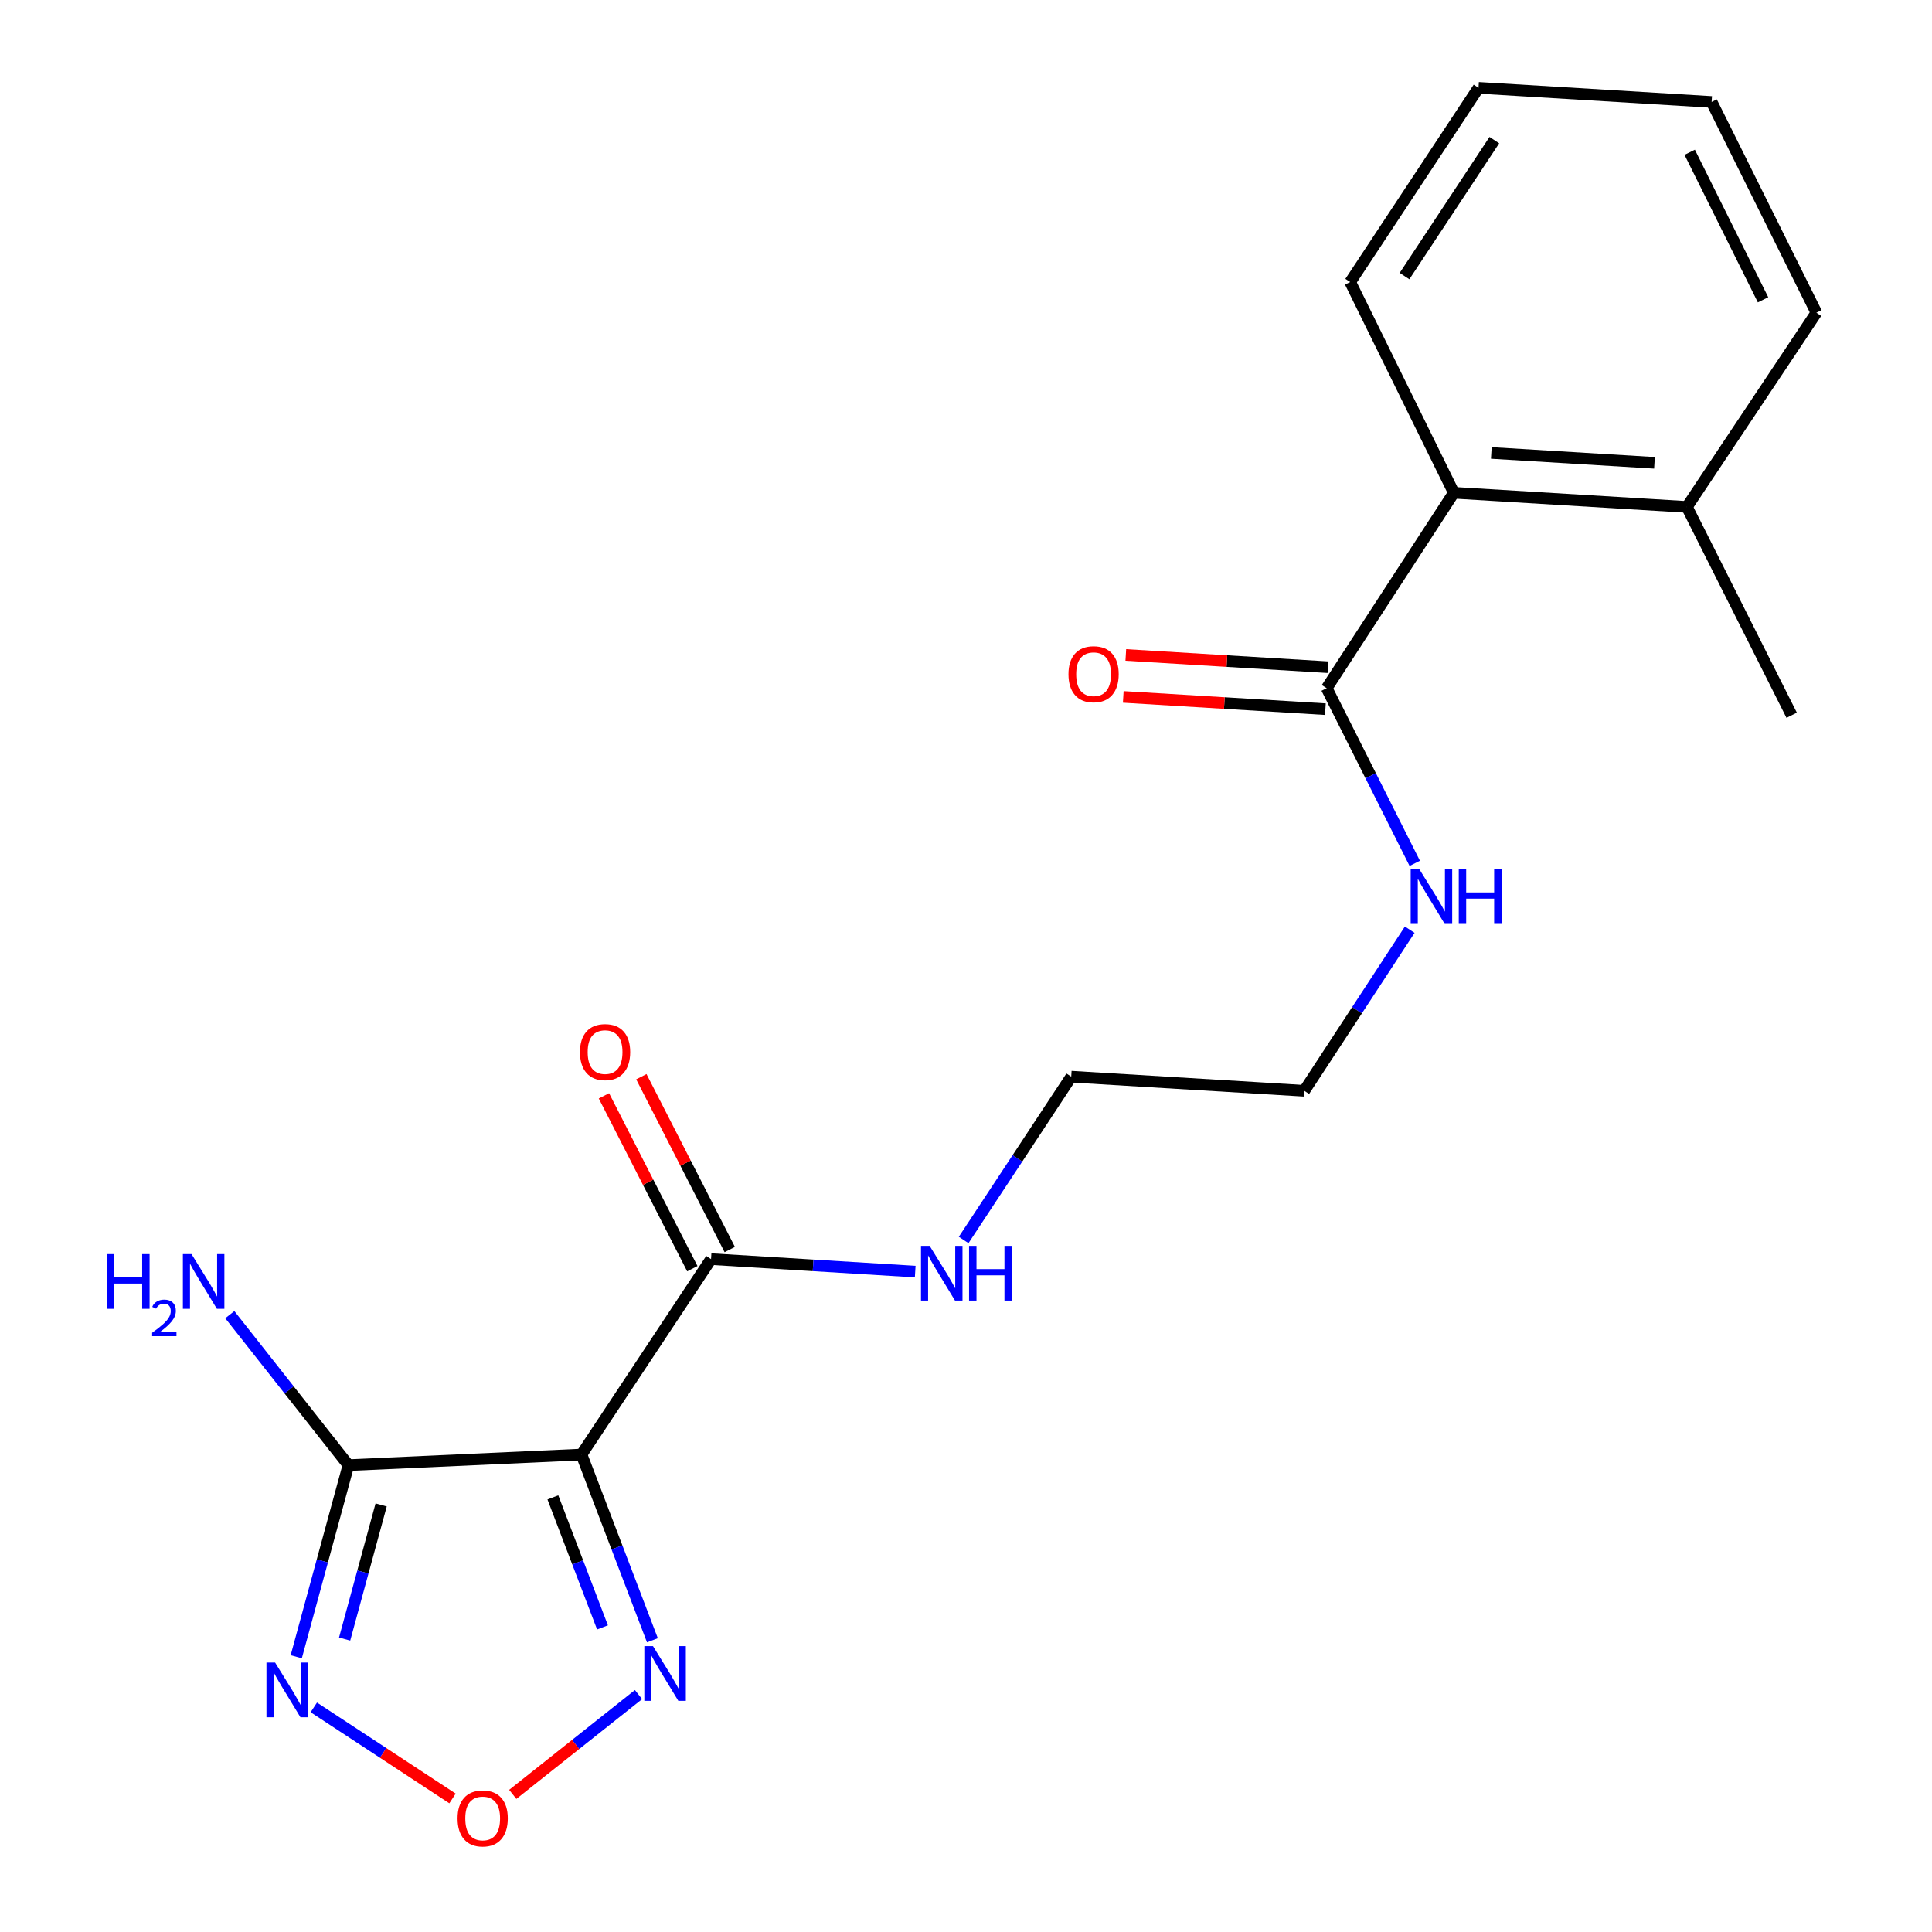 <?xml version='1.0' encoding='iso-8859-1'?>
<svg version='1.1' baseProfile='full'
              xmlns='http://www.w3.org/2000/svg'
                      xmlns:rdkit='http://www.rdkit.org/xml'
                      xmlns:xlink='http://www.w3.org/1999/xlink'
                  xml:space='preserve'
width='1000px' height='1000px' viewBox='0 0 1000 1000'>
<!-- END OF HEADER -->
<rect style='opacity:1.0;fill:#FFFFFF;stroke:none' width='1000' height='1000' x='0' y='0'> </rect>
<path class='bond-0' d='M 300.991,752.865 L 180.348,758.352' style='fill:none;fill-rule:evenodd;stroke:#000000;stroke-width:6px;stroke-linecap:butt;stroke-linejoin:miter;stroke-opacity:1' />
<path class='bond-2' d='M 300.991,752.865 L 319.338,800.934' style='fill:none;fill-rule:evenodd;stroke:#000000;stroke-width:6px;stroke-linecap:butt;stroke-linejoin:miter;stroke-opacity:1' />
<path class='bond-2' d='M 319.338,800.934 L 337.685,849.004' style='fill:none;fill-rule:evenodd;stroke:#0000FF;stroke-width:6px;stroke-linecap:butt;stroke-linejoin:miter;stroke-opacity:1' />
<path class='bond-2' d='M 286.17,775.044 L 299.013,808.692' style='fill:none;fill-rule:evenodd;stroke:#000000;stroke-width:6px;stroke-linecap:butt;stroke-linejoin:miter;stroke-opacity:1' />
<path class='bond-2' d='M 299.013,808.692 L 311.856,842.341' style='fill:none;fill-rule:evenodd;stroke:#0000FF;stroke-width:6px;stroke-linecap:butt;stroke-linejoin:miter;stroke-opacity:1' />
<path class='bond-4' d='M 300.991,752.865 L 368.033,651.717' style='fill:none;fill-rule:evenodd;stroke:#000000;stroke-width:6px;stroke-linecap:butt;stroke-linejoin:miter;stroke-opacity:1' />
<path class='bond-1' d='M 180.348,758.352 L 166.842,807.941' style='fill:none;fill-rule:evenodd;stroke:#000000;stroke-width:6px;stroke-linecap:butt;stroke-linejoin:miter;stroke-opacity:1' />
<path class='bond-1' d='M 166.842,807.941 L 153.336,857.53' style='fill:none;fill-rule:evenodd;stroke:#0000FF;stroke-width:6px;stroke-linecap:butt;stroke-linejoin:miter;stroke-opacity:1' />
<path class='bond-1' d='M 197.286,778.946 L 187.832,813.658' style='fill:none;fill-rule:evenodd;stroke:#000000;stroke-width:6px;stroke-linecap:butt;stroke-linejoin:miter;stroke-opacity:1' />
<path class='bond-1' d='M 187.832,813.658 L 178.378,848.37' style='fill:none;fill-rule:evenodd;stroke:#0000FF;stroke-width:6px;stroke-linecap:butt;stroke-linejoin:miter;stroke-opacity:1' />
<path class='bond-9' d='M 180.348,758.352 L 149.649,719.411' style='fill:none;fill-rule:evenodd;stroke:#000000;stroke-width:6px;stroke-linecap:butt;stroke-linejoin:miter;stroke-opacity:1' />
<path class='bond-9' d='M 149.649,719.411 L 118.95,680.47' style='fill:none;fill-rule:evenodd;stroke:#0000FF;stroke-width:6px;stroke-linecap:butt;stroke-linejoin:miter;stroke-opacity:1' />
<path class='bond-20' d='M 162.424,883.743 L 198.32,907.311' style='fill:none;fill-rule:evenodd;stroke:#0000FF;stroke-width:6px;stroke-linecap:butt;stroke-linejoin:miter;stroke-opacity:1' />
<path class='bond-20' d='M 198.32,907.311 L 234.217,930.879' style='fill:none;fill-rule:evenodd;stroke:#FF0000;stroke-width:6px;stroke-linecap:butt;stroke-linejoin:miter;stroke-opacity:1' />
<path class='bond-3' d='M 330.494,877.112 L 297.949,902.941' style='fill:none;fill-rule:evenodd;stroke:#0000FF;stroke-width:6px;stroke-linecap:butt;stroke-linejoin:miter;stroke-opacity:1' />
<path class='bond-3' d='M 297.949,902.941 L 265.405,928.769' style='fill:none;fill-rule:evenodd;stroke:#FF0000;stroke-width:6px;stroke-linecap:butt;stroke-linejoin:miter;stroke-opacity:1' />
<path class='bond-7' d='M 377.717,646.764 L 354.838,602.03' style='fill:none;fill-rule:evenodd;stroke:#000000;stroke-width:6px;stroke-linecap:butt;stroke-linejoin:miter;stroke-opacity:1' />
<path class='bond-7' d='M 354.838,602.03 L 331.959,557.295' style='fill:none;fill-rule:evenodd;stroke:#FF0000;stroke-width:6px;stroke-linecap:butt;stroke-linejoin:miter;stroke-opacity:1' />
<path class='bond-7' d='M 358.348,656.67 L 335.469,611.935' style='fill:none;fill-rule:evenodd;stroke:#000000;stroke-width:6px;stroke-linecap:butt;stroke-linejoin:miter;stroke-opacity:1' />
<path class='bond-7' d='M 335.469,611.935 L 312.59,567.201' style='fill:none;fill-rule:evenodd;stroke:#FF0000;stroke-width:6px;stroke-linecap:butt;stroke-linejoin:miter;stroke-opacity:1' />
<path class='bond-11' d='M 368.033,651.717 L 420.872,654.947' style='fill:none;fill-rule:evenodd;stroke:#000000;stroke-width:6px;stroke-linecap:butt;stroke-linejoin:miter;stroke-opacity:1' />
<path class='bond-11' d='M 420.872,654.947 L 473.712,658.177' style='fill:none;fill-rule:evenodd;stroke:#0000FF;stroke-width:6px;stroke-linecap:butt;stroke-linejoin:miter;stroke-opacity:1' />
<path class='bond-5' d='M 686.682,356.2 L 709.478,401.533' style='fill:none;fill-rule:evenodd;stroke:#000000;stroke-width:6px;stroke-linecap:butt;stroke-linejoin:miter;stroke-opacity:1' />
<path class='bond-5' d='M 709.478,401.533 L 732.274,446.866' style='fill:none;fill-rule:evenodd;stroke:#0000FF;stroke-width:6px;stroke-linecap:butt;stroke-linejoin:miter;stroke-opacity:1' />
<path class='bond-6' d='M 686.682,356.2 L 752.491,255.064' style='fill:none;fill-rule:evenodd;stroke:#000000;stroke-width:6px;stroke-linecap:butt;stroke-linejoin:miter;stroke-opacity:1' />
<path class='bond-8' d='M 687.34,345.342 L 635.029,342.172' style='fill:none;fill-rule:evenodd;stroke:#000000;stroke-width:6px;stroke-linecap:butt;stroke-linejoin:miter;stroke-opacity:1' />
<path class='bond-8' d='M 635.029,342.172 L 582.719,339.001' style='fill:none;fill-rule:evenodd;stroke:#FF0000;stroke-width:6px;stroke-linecap:butt;stroke-linejoin:miter;stroke-opacity:1' />
<path class='bond-8' d='M 686.024,367.057 L 633.713,363.887' style='fill:none;fill-rule:evenodd;stroke:#000000;stroke-width:6px;stroke-linecap:butt;stroke-linejoin:miter;stroke-opacity:1' />
<path class='bond-8' d='M 633.713,363.887 L 581.402,360.716' style='fill:none;fill-rule:evenodd;stroke:#FF0000;stroke-width:6px;stroke-linecap:butt;stroke-linejoin:miter;stroke-opacity:1' />
<path class='bond-10' d='M 752.491,255.064 L 873.134,262.376' style='fill:none;fill-rule:evenodd;stroke:#000000;stroke-width:6px;stroke-linecap:butt;stroke-linejoin:miter;stroke-opacity:1' />
<path class='bond-10' d='M 771.904,234.445 L 856.354,239.564' style='fill:none;fill-rule:evenodd;stroke:#000000;stroke-width:6px;stroke-linecap:butt;stroke-linejoin:miter;stroke-opacity:1' />
<path class='bond-13' d='M 752.491,255.064 L 698.865,145.987' style='fill:none;fill-rule:evenodd;stroke:#000000;stroke-width:6px;stroke-linecap:butt;stroke-linejoin:miter;stroke-opacity:1' />
<path class='bond-14' d='M 873.134,262.376 L 927.364,370.208' style='fill:none;fill-rule:evenodd;stroke:#000000;stroke-width:6px;stroke-linecap:butt;stroke-linejoin:miter;stroke-opacity:1' />
<path class='bond-17' d='M 873.134,262.376 L 940.164,161.856' style='fill:none;fill-rule:evenodd;stroke:#000000;stroke-width:6px;stroke-linecap:butt;stroke-linejoin:miter;stroke-opacity:1' />
<path class='bond-16' d='M 498.779,641.811 L 526.626,599.543' style='fill:none;fill-rule:evenodd;stroke:#0000FF;stroke-width:6px;stroke-linecap:butt;stroke-linejoin:miter;stroke-opacity:1' />
<path class='bond-16' d='M 526.626,599.543 L 554.472,557.276' style='fill:none;fill-rule:evenodd;stroke:#000000;stroke-width:6px;stroke-linecap:butt;stroke-linejoin:miter;stroke-opacity:1' />
<path class='bond-12' d='M 729.676,481.208 L 702.384,522.898' style='fill:none;fill-rule:evenodd;stroke:#0000FF;stroke-width:6px;stroke-linecap:butt;stroke-linejoin:miter;stroke-opacity:1' />
<path class='bond-12' d='M 702.384,522.898 L 675.092,564.588' style='fill:none;fill-rule:evenodd;stroke:#000000;stroke-width:6px;stroke-linecap:butt;stroke-linejoin:miter;stroke-opacity:1' />
<path class='bond-18' d='M 698.865,145.987 L 765.278,45.455' style='fill:none;fill-rule:evenodd;stroke:#000000;stroke-width:6px;stroke-linecap:butt;stroke-linejoin:miter;stroke-opacity:1' />
<path class='bond-18' d='M 726.979,142.898 L 773.468,72.526' style='fill:none;fill-rule:evenodd;stroke:#000000;stroke-width:6px;stroke-linecap:butt;stroke-linejoin:miter;stroke-opacity:1' />
<path class='bond-15' d='M 675.092,564.588 L 554.472,557.276' style='fill:none;fill-rule:evenodd;stroke:#000000;stroke-width:6px;stroke-linecap:butt;stroke-linejoin:miter;stroke-opacity:1' />
<path class='bond-21' d='M 940.164,161.856 L 885.933,52.767' style='fill:none;fill-rule:evenodd;stroke:#000000;stroke-width:6px;stroke-linecap:butt;stroke-linejoin:miter;stroke-opacity:1' />
<path class='bond-21' d='M 912.548,155.176 L 874.587,78.814' style='fill:none;fill-rule:evenodd;stroke:#000000;stroke-width:6px;stroke-linecap:butt;stroke-linejoin:miter;stroke-opacity:1' />
<path class='bond-19' d='M 765.278,45.455 L 885.933,52.767' style='fill:none;fill-rule:evenodd;stroke:#000000;stroke-width:6px;stroke-linecap:butt;stroke-linejoin:miter;stroke-opacity:1' />
<path  class='atom-2' d='M 142.398 860.545
L 151.678 875.545
Q 152.598 877.025, 154.078 879.705
Q 155.558 882.385, 155.638 882.545
L 155.638 860.545
L 159.398 860.545
L 159.398 888.865
L 155.518 888.865
L 145.558 872.465
Q 144.398 870.545, 143.158 868.345
Q 141.958 866.145, 141.598 865.465
L 141.598 888.865
L 137.918 888.865
L 137.918 860.545
L 142.398 860.545
' fill='#0000FF'/>
<path  class='atom-3' d='M 337.987 852.036
L 347.267 867.036
Q 348.187 868.516, 349.667 871.196
Q 351.147 873.876, 351.227 874.036
L 351.227 852.036
L 354.987 852.036
L 354.987 880.356
L 351.107 880.356
L 341.147 863.956
Q 339.987 862.036, 338.747 859.836
Q 337.547 857.636, 337.187 856.956
L 337.187 880.356
L 333.507 880.356
L 333.507 852.036
L 337.987 852.036
' fill='#0000FF'/>
<path  class='atom-4' d='M 236.831 941.21
Q 236.831 934.41, 240.191 930.61
Q 243.551 926.81, 249.831 926.81
Q 256.111 926.81, 259.471 930.61
Q 262.831 934.41, 262.831 941.21
Q 262.831 948.09, 259.431 952.01
Q 256.031 955.89, 249.831 955.89
Q 243.591 955.89, 240.191 952.01
Q 236.831 948.13, 236.831 941.21
M 249.831 952.69
Q 254.151 952.69, 256.471 949.81
Q 258.831 946.89, 258.831 941.21
Q 258.831 935.65, 256.471 932.85
Q 254.151 930.01, 249.831 930.01
Q 245.511 930.01, 243.151 932.81
Q 240.831 935.61, 240.831 941.21
Q 240.831 946.93, 243.151 949.81
Q 245.511 952.69, 249.831 952.69
' fill='#FF0000'/>
<path  class='atom-8' d='M 300.186 544.557
Q 300.186 537.757, 303.546 533.957
Q 306.906 530.157, 313.186 530.157
Q 319.466 530.157, 322.826 533.957
Q 326.186 537.757, 326.186 544.557
Q 326.186 551.437, 322.786 555.357
Q 319.386 559.237, 313.186 559.237
Q 306.946 559.237, 303.546 555.357
Q 300.186 551.477, 300.186 544.557
M 313.186 556.037
Q 317.506 556.037, 319.826 553.157
Q 322.186 550.237, 322.186 544.557
Q 322.186 538.997, 319.826 536.197
Q 317.506 533.357, 313.186 533.357
Q 308.866 533.357, 306.506 536.157
Q 304.186 538.957, 304.186 544.557
Q 304.186 550.277, 306.506 553.157
Q 308.866 556.037, 313.186 556.037
' fill='#FF0000'/>
<path  class='atom-9' d='M 553.039 348.968
Q 553.039 342.168, 556.399 338.368
Q 559.759 334.568, 566.039 334.568
Q 572.319 334.568, 575.679 338.368
Q 579.039 342.168, 579.039 348.968
Q 579.039 355.848, 575.639 359.768
Q 572.239 363.648, 566.039 363.648
Q 559.799 363.648, 556.399 359.768
Q 553.039 355.888, 553.039 348.968
M 566.039 360.448
Q 570.359 360.448, 572.679 357.568
Q 575.039 354.648, 575.039 348.968
Q 575.039 343.408, 572.679 340.608
Q 570.359 337.768, 566.039 337.768
Q 561.719 337.768, 559.359 340.568
Q 557.039 343.368, 557.039 348.968
Q 557.039 354.688, 559.359 357.568
Q 561.719 360.448, 566.039 360.448
' fill='#FF0000'/>
<path  class='atom-10' d='M 55.269 649.123
L 59.109 649.123
L 59.109 661.163
L 73.589 661.163
L 73.589 649.123
L 77.429 649.123
L 77.429 677.443
L 73.589 677.443
L 73.589 664.363
L 59.109 664.363
L 59.109 677.443
L 55.269 677.443
L 55.269 649.123
' fill='#0000FF'/>
<path  class='atom-10' d='M 78.802 676.45
Q 79.488 674.681, 81.125 673.704
Q 82.762 672.701, 85.032 672.701
Q 87.857 672.701, 89.441 674.232
Q 91.025 675.763, 91.025 678.482
Q 91.025 681.254, 88.966 683.842
Q 86.933 686.429, 82.709 689.491
L 91.342 689.491
L 91.342 691.603
L 78.749 691.603
L 78.749 689.834
Q 82.234 687.353, 84.293 685.505
Q 86.379 683.657, 87.382 681.994
Q 88.385 680.33, 88.385 678.614
Q 88.385 676.819, 87.487 675.816
Q 86.59 674.813, 85.032 674.813
Q 83.528 674.813, 82.524 675.42
Q 81.521 676.027, 80.808 677.374
L 78.802 676.45
' fill='#0000FF'/>
<path  class='atom-10' d='M 99.142 649.123
L 108.422 664.123
Q 109.342 665.603, 110.822 668.283
Q 112.302 670.963, 112.382 671.123
L 112.382 649.123
L 116.142 649.123
L 116.142 677.443
L 112.262 677.443
L 102.302 661.043
Q 101.142 659.123, 99.902 656.923
Q 98.702 654.723, 98.342 654.043
L 98.342 677.443
L 94.662 677.443
L 94.662 649.123
L 99.142 649.123
' fill='#0000FF'/>
<path  class='atom-12' d='M 481.183 644.857
L 490.463 659.857
Q 491.383 661.337, 492.863 664.017
Q 494.343 666.697, 494.423 666.857
L 494.423 644.857
L 498.183 644.857
L 498.183 673.177
L 494.303 673.177
L 484.343 656.777
Q 483.183 654.857, 481.943 652.657
Q 480.743 650.457, 480.383 649.777
L 480.383 673.177
L 476.703 673.177
L 476.703 644.857
L 481.183 644.857
' fill='#0000FF'/>
<path  class='atom-12' d='M 501.583 644.857
L 505.423 644.857
L 505.423 656.897
L 519.903 656.897
L 519.903 644.857
L 523.743 644.857
L 523.743 673.177
L 519.903 673.177
L 519.903 660.097
L 505.423 660.097
L 505.423 673.177
L 501.583 673.177
L 501.583 644.857
' fill='#0000FF'/>
<path  class='atom-13' d='M 734.652 449.884
L 743.932 464.884
Q 744.852 466.364, 746.332 469.044
Q 747.812 471.724, 747.892 471.884
L 747.892 449.884
L 751.652 449.884
L 751.652 478.204
L 747.772 478.204
L 737.812 461.804
Q 736.652 459.884, 735.412 457.684
Q 734.212 455.484, 733.852 454.804
L 733.852 478.204
L 730.172 478.204
L 730.172 449.884
L 734.652 449.884
' fill='#0000FF'/>
<path  class='atom-13' d='M 755.052 449.884
L 758.892 449.884
L 758.892 461.924
L 773.372 461.924
L 773.372 449.884
L 777.212 449.884
L 777.212 478.204
L 773.372 478.204
L 773.372 465.124
L 758.892 465.124
L 758.892 478.204
L 755.052 478.204
L 755.052 449.884
' fill='#0000FF'/>
</svg>
